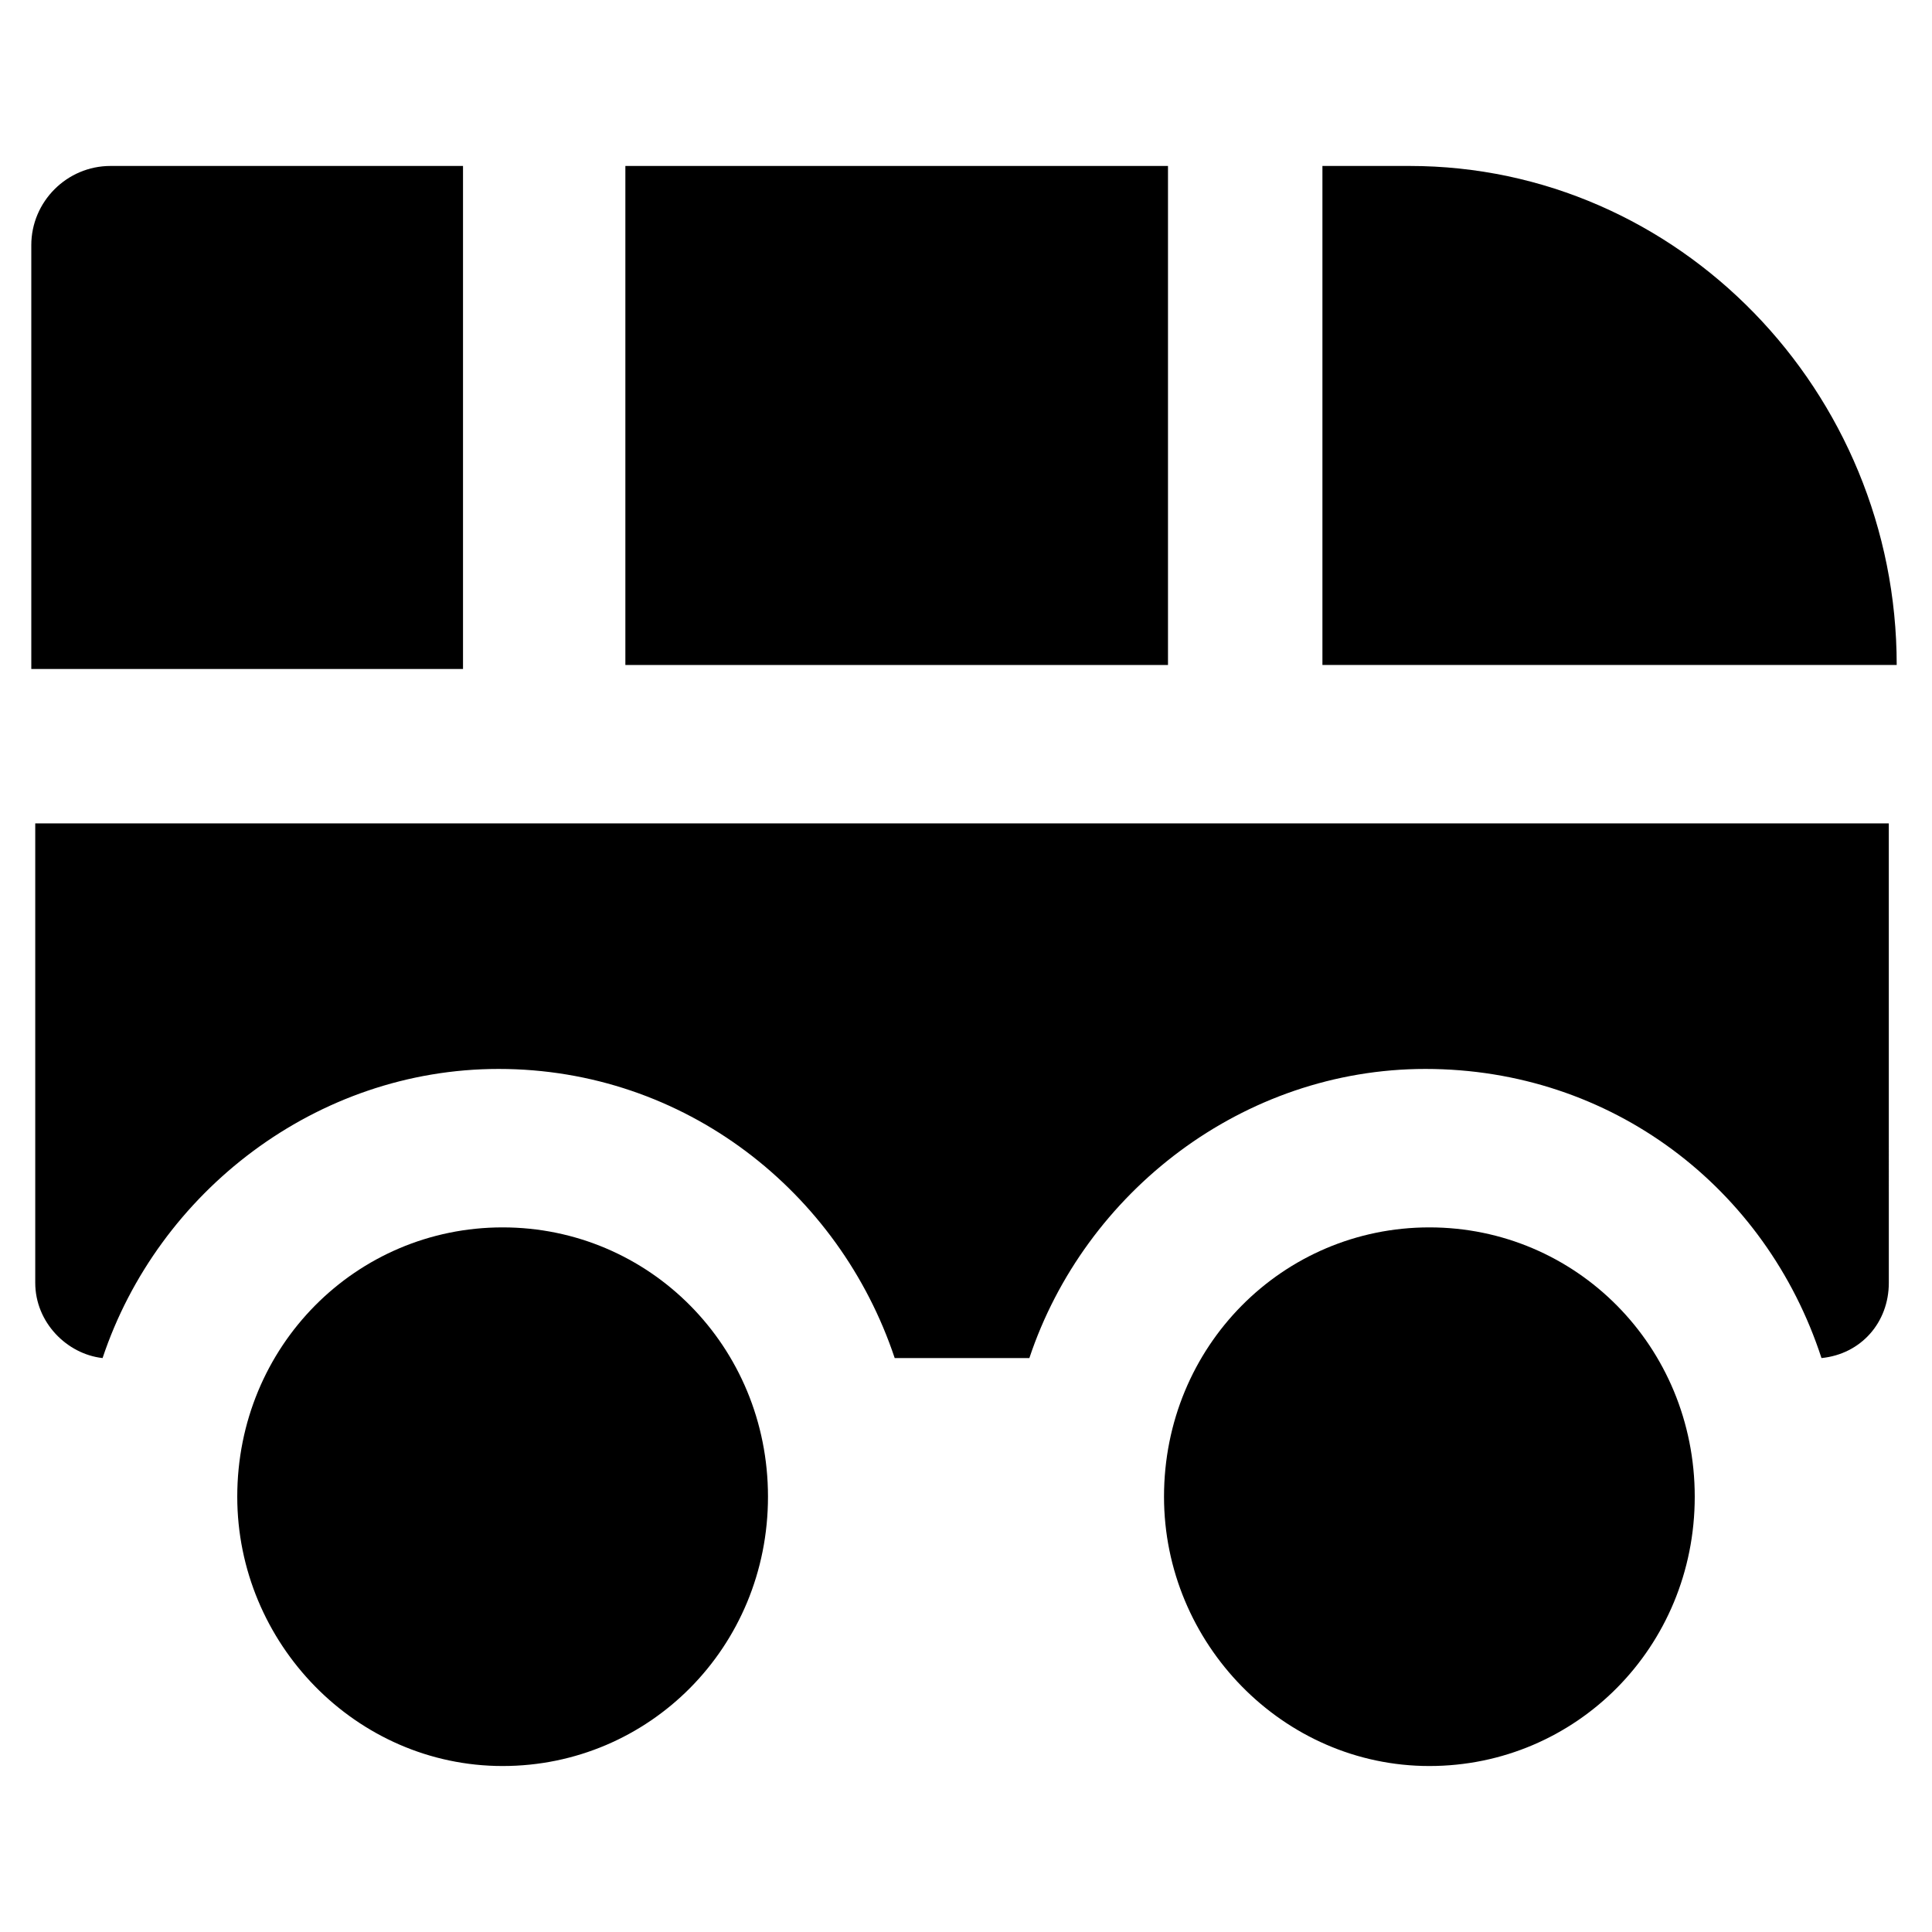 <?xml version="1.0" encoding="UTF-8"?>
<!-- Uploaded to: ICON Repo, www.svgrepo.com, Generator: ICON Repo Mixer Tools -->
<svg fill="#000000" width="800px" height="800px" version="1.1" viewBox="144 144 512 512" xmlns="http://www.w3.org/2000/svg">
 <g>
  <path d="m309.73 187.98h143.8v132.25h-143.8z"/>
  <path d="m517.55 187.98h-23.094v132.25h152.19c0.004-72.426-57.727-132.25-129.1-132.25z"/>
  <path d="m267.75 187.98h-94.465c-11.547 0-20.992 9.445-20.992 20.992v112.31h114.41v-133.3z"/>
  <path d="m277.2 469.27c-38.836 0-70.324 31.488-70.324 71.371 0 38.836 31.488 71.371 70.324 71.371 38.836 0 70.324-31.488 70.324-71.371 0-39.883-31.488-71.371-70.324-71.371z"/>
  <path d="m522.8 469.27c-38.836 0-70.324 31.488-70.324 71.371 0 38.836 31.488 71.371 70.324 71.371 38.836 0 70.324-31.488 70.324-71.371 0-39.883-31.488-71.371-70.324-71.371z"/>
  <path d="m153.34 362.21v121.75c0 10.496 8.398 18.895 17.844 19.941 14.695-44.082 56.68-76.621 104.96-76.621 49.332 0 90.266 32.539 104.96 76.621h35.688c14.695-44.082 56.68-76.621 104.96-76.621 49.332 0 90.266 31.488 104.96 76.621 10.496-1.051 17.844-9.445 17.844-19.941l-0.004-121.75z"/>
 </g>
</svg>